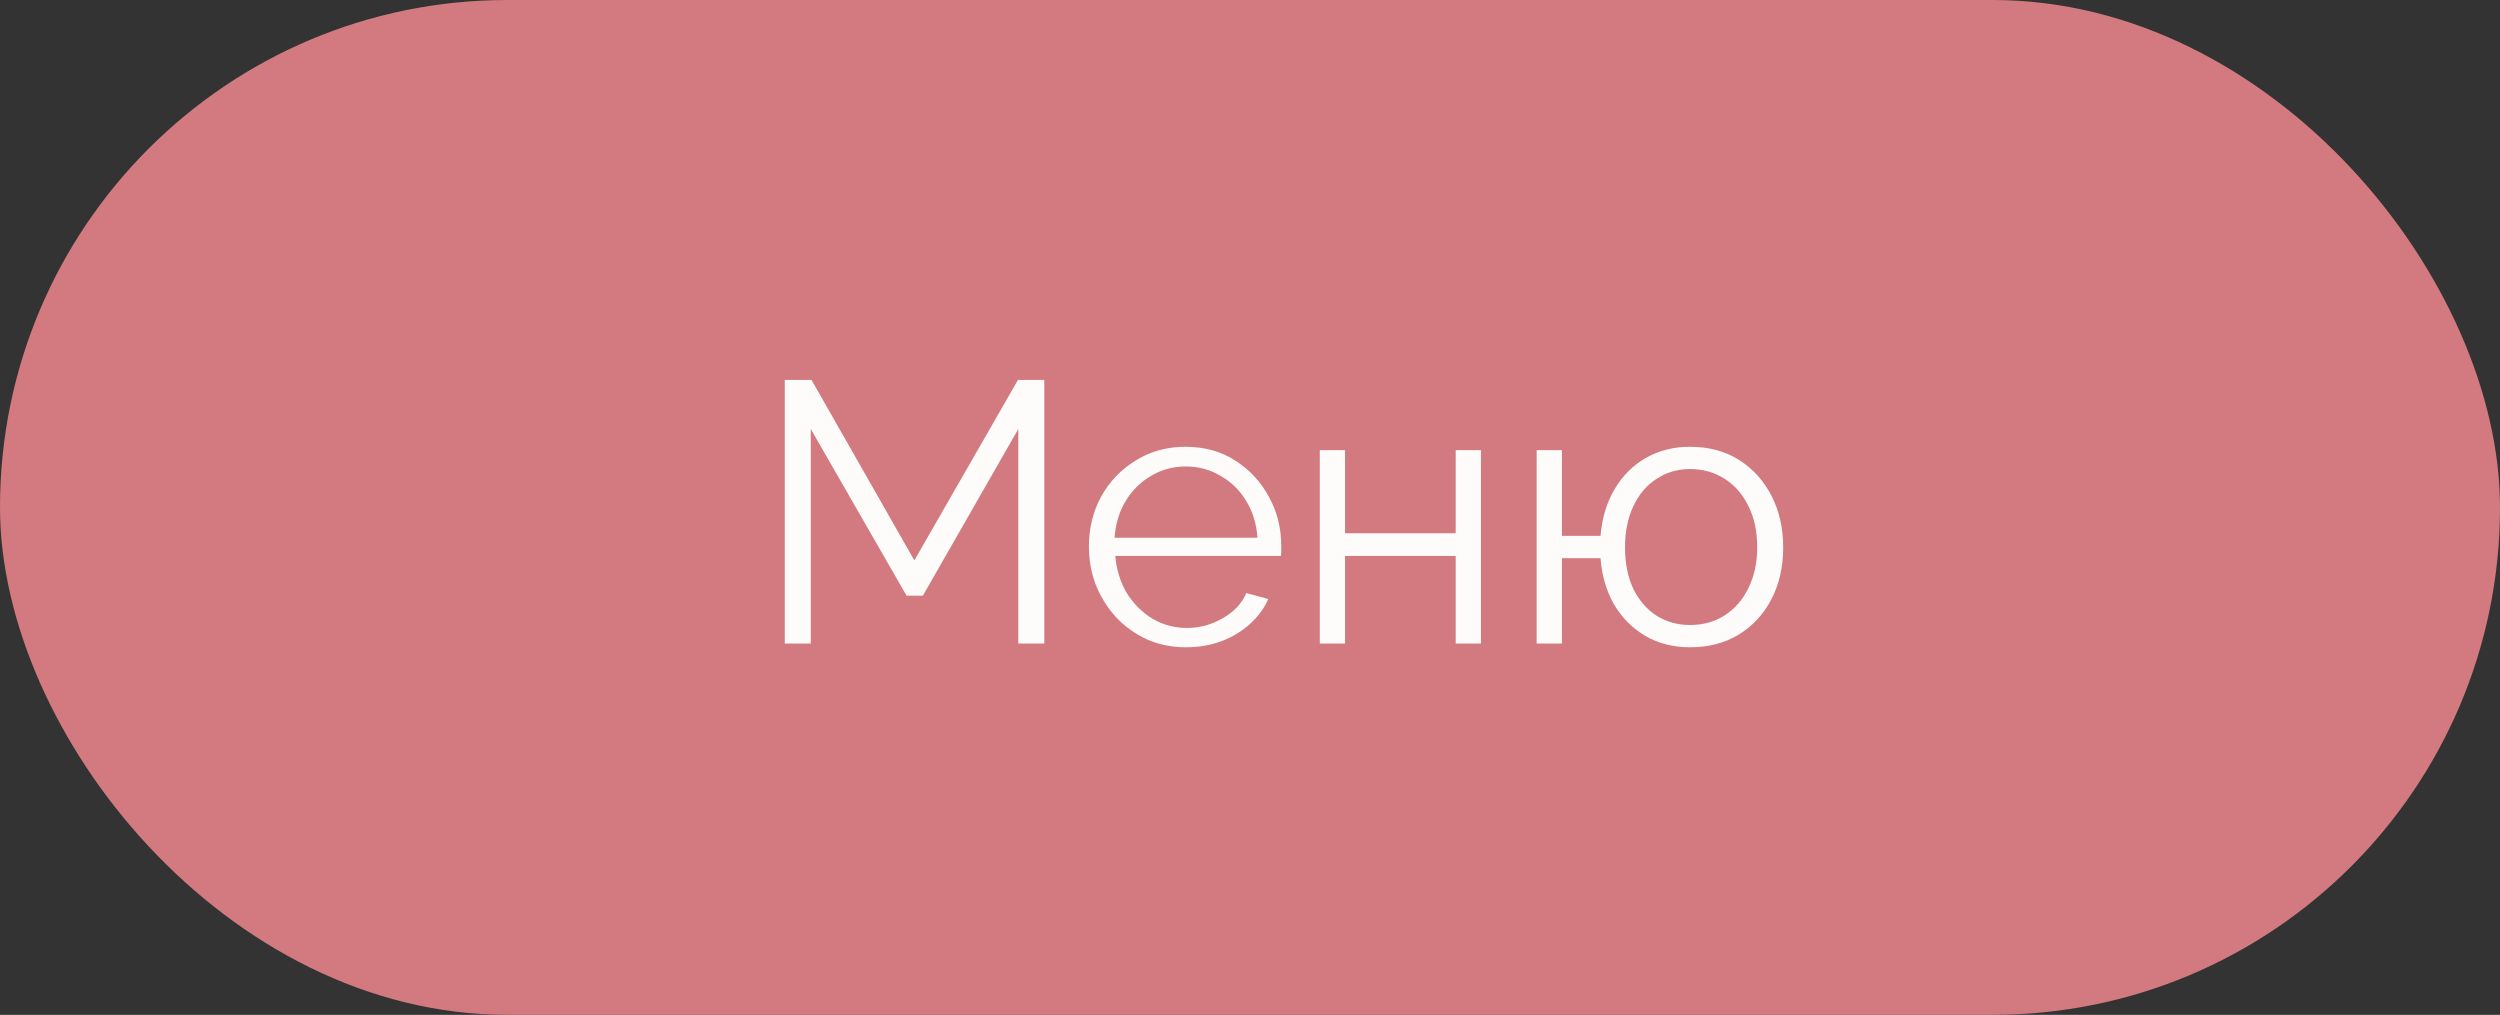 <?xml version="1.0" encoding="UTF-8"?> <svg xmlns="http://www.w3.org/2000/svg" width="101" height="41" viewBox="0 0 101 41" fill="none"><rect x="0" y="0" width="101" height="41" fill="#333333" stroke="none"/> <rect width="101" height="41" rx="20.5" fill="#D27A7F"></rect> <path d="M41.14 26V17.33L37.285 24.065H36.625L32.755 17.33V26H31.705V15.35H32.785L36.94 22.64L41.125 15.35H42.19V26H41.14ZM47.907 26.15C47.347 26.15 46.827 26.045 46.347 25.835C45.867 25.615 45.452 25.32 45.102 24.95C44.752 24.57 44.477 24.135 44.277 23.645C44.087 23.155 43.992 22.63 43.992 22.07C43.992 21.34 44.157 20.67 44.487 20.06C44.827 19.45 45.292 18.965 45.882 18.605C46.472 18.235 47.142 18.05 47.892 18.05C48.662 18.05 49.332 18.235 49.902 18.605C50.482 18.975 50.937 19.465 51.267 20.075C51.597 20.675 51.762 21.335 51.762 22.055C51.762 22.135 51.762 22.215 51.762 22.295C51.762 22.365 51.757 22.42 51.747 22.46H45.057C45.107 23.02 45.262 23.52 45.522 23.96C45.792 24.39 46.137 24.735 46.557 24.995C46.987 25.245 47.452 25.37 47.952 25.37C48.462 25.37 48.942 25.24 49.392 24.98C49.852 24.72 50.172 24.38 50.352 23.96L51.237 24.2C51.077 24.57 50.832 24.905 50.502 25.205C50.172 25.505 49.782 25.74 49.332 25.91C48.892 26.07 48.417 26.15 47.907 26.15ZM45.027 21.725H50.802C50.762 21.155 50.607 20.655 50.337 20.225C50.077 19.795 49.732 19.46 49.302 19.22C48.882 18.97 48.417 18.845 47.907 18.845C47.397 18.845 46.932 18.97 46.512 19.22C46.092 19.46 45.747 19.8 45.477 20.24C45.217 20.67 45.067 21.165 45.027 21.725ZM53.32 26V18.185H54.34V21.545H58.81V18.185H59.83V26H58.81V22.46H54.34V26H53.32ZM68.276 26.15C67.596 26.15 66.991 25.995 66.461 25.685C65.941 25.375 65.521 24.95 65.201 24.41C64.891 23.86 64.711 23.24 64.661 22.55H63.101V26H62.081V18.185H63.101V21.65H64.661C64.721 20.93 64.911 20.3 65.231 19.76C65.551 19.22 65.971 18.8 66.491 18.5C67.021 18.2 67.616 18.05 68.276 18.05C69.046 18.05 69.711 18.23 70.271 18.59C70.831 18.95 71.266 19.435 71.576 20.045C71.886 20.655 72.041 21.345 72.041 22.115C72.041 22.905 71.881 23.605 71.561 24.215C71.251 24.815 70.811 25.29 70.241 25.64C69.681 25.98 69.026 26.15 68.276 26.15ZM68.276 25.25C68.816 25.25 69.291 25.115 69.701 24.845C70.111 24.575 70.426 24.205 70.646 23.735C70.876 23.265 70.991 22.725 70.991 22.115C70.991 21.465 70.871 20.905 70.631 20.435C70.401 19.965 70.081 19.6 69.671 19.34C69.261 19.08 68.796 18.95 68.276 18.95C67.766 18.95 67.311 19.085 66.911 19.355C66.511 19.615 66.201 19.985 65.981 20.465C65.761 20.935 65.651 21.485 65.651 22.115C65.651 22.745 65.761 23.3 65.981 23.78C66.211 24.25 66.526 24.615 66.926 24.875C67.326 25.125 67.776 25.25 68.276 25.25Z" fill="#FDFCFB"></path> </svg> 